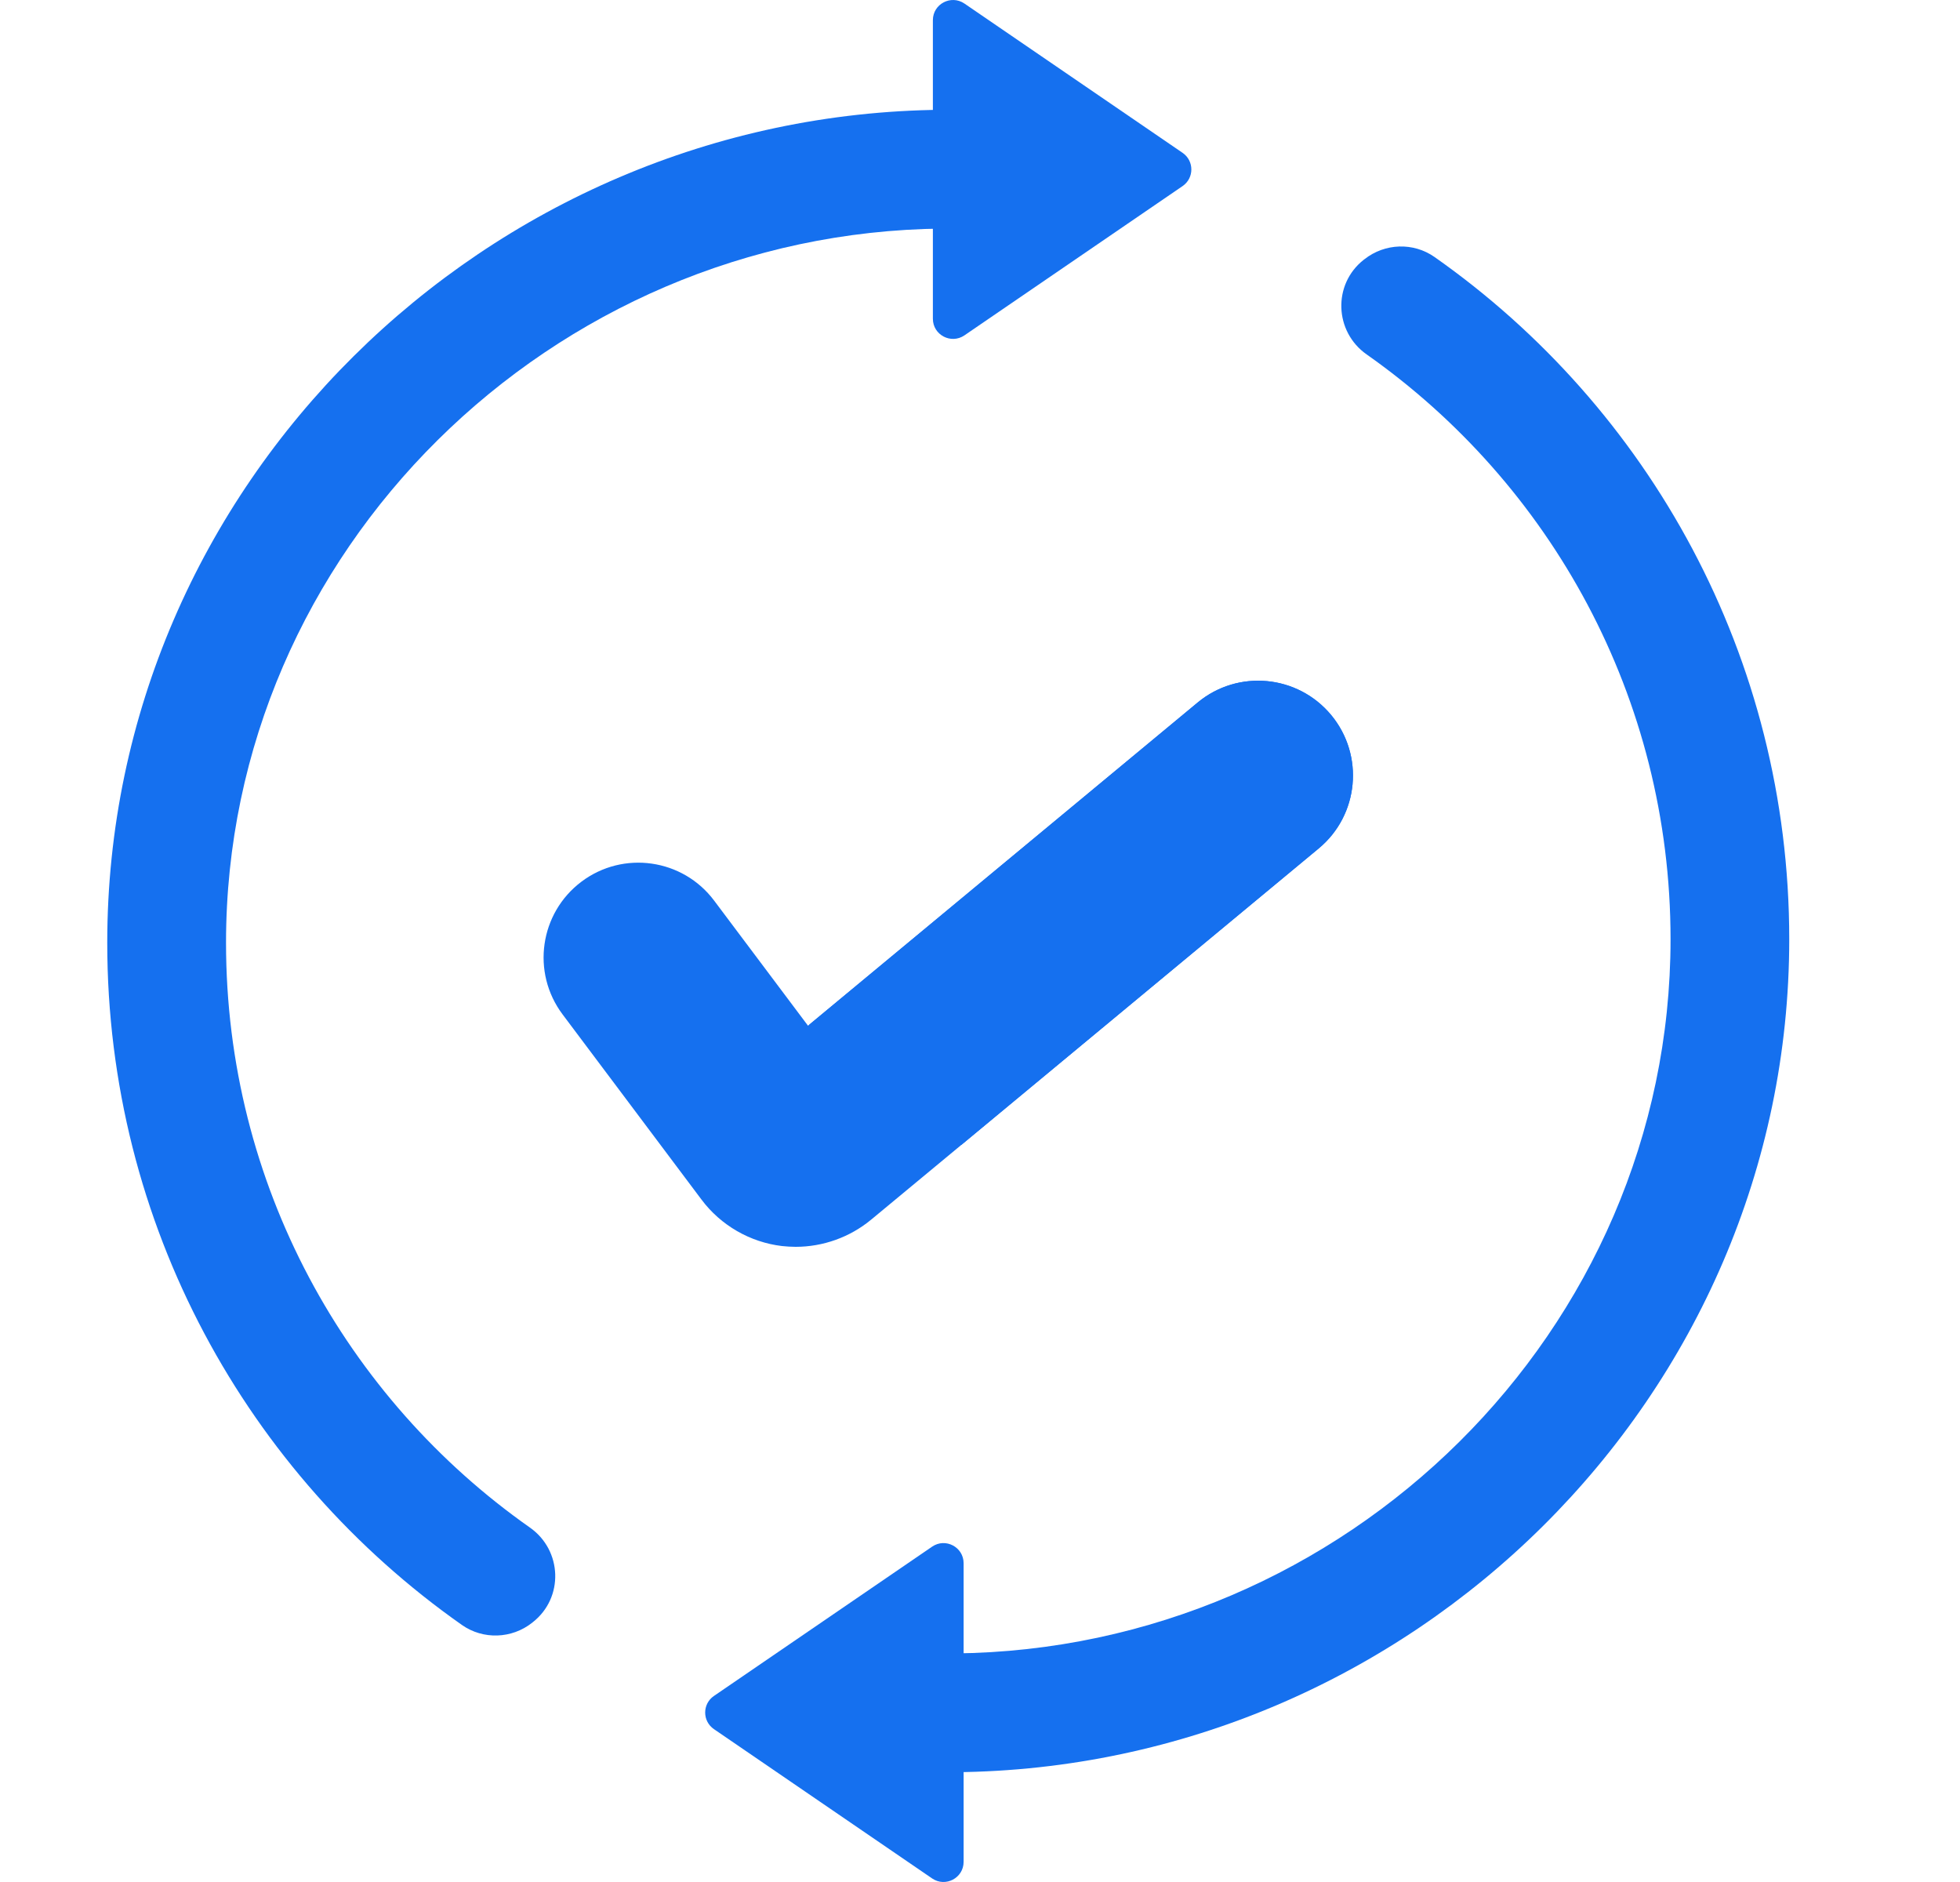 <svg width="25" height="24" viewBox="0 0 25 24" fill="none" xmlns="http://www.w3.org/2000/svg">
<g clip-path="url(#clip0_5917_24)">
<path d="M2.883 12.023C2.883 15.106 4.414 17.832 6.759 19.48C7.172 19.77 7.194 20.374 6.797 20.686L6.786 20.695C6.527 20.899 6.163 20.912 5.893 20.723C3.157 18.801 1.368 15.621 1.368 12.023C1.368 6.187 6.199 1.45 12.023 1.4V2.915C7.035 2.964 2.883 7.023 2.883 12.023Z" fill="#1570EF"/>
<path d="M12.301 0.045L15.084 1.949C15.233 2.051 15.233 2.271 15.084 2.373L12.301 4.277C12.13 4.393 11.899 4.271 11.899 4.065V0.257C11.899 0.051 12.13 -0.071 12.301 0.045Z" fill="#1570EF"/>
<path d="M21.308 11.977C21.308 8.894 19.776 6.168 17.432 4.52C17.019 4.23 16.997 3.626 17.393 3.314L17.405 3.305C17.664 3.101 18.027 3.088 18.297 3.277C21.034 5.199 22.822 8.379 22.822 11.977C22.822 17.813 18 22.55 12.176 22.6V21.085C17.164 21.036 21.308 16.977 21.308 11.977Z" fill="#1570EF"/>
<path d="M11.89 23.955L9.107 22.051C8.957 21.949 8.957 21.729 9.107 21.627L11.89 19.723C12.06 19.607 12.291 19.729 12.291 19.935V23.743C12.291 23.949 12.06 24.071 11.89 23.955Z" fill="#1570EF"/>
<path d="M16.82 10.82L12.261 14.601L11.111 15.554C10.84 15.778 10.498 15.9 10.149 15.9C10.091 15.9 10.033 15.896 9.974 15.89C9.568 15.842 9.193 15.626 8.948 15.298L7.175 12.935C6.775 12.401 6.883 11.644 7.417 11.243C7.951 10.842 8.709 10.951 9.109 11.485L10.306 13.08L10.316 13.072L15.277 8.958C15.79 8.533 16.552 8.604 16.979 9.118C17.405 9.632 17.334 10.394 16.82 10.82Z" fill="#1570EF"/>
<path d="M16.82 10.82L12.261 14.601C11.515 14.228 10.859 13.714 10.316 13.072L15.277 8.958C15.79 8.533 16.552 8.604 16.979 9.118C17.405 9.632 17.334 10.394 16.82 10.82Z" fill="#1570EF"/>
</g>
<defs>
<clipPath id="clip0_5917_24">
<rect width="24" height="24" fill="white" transform="translate(0.103)"/>
</clipPath>
</defs>
</svg>
